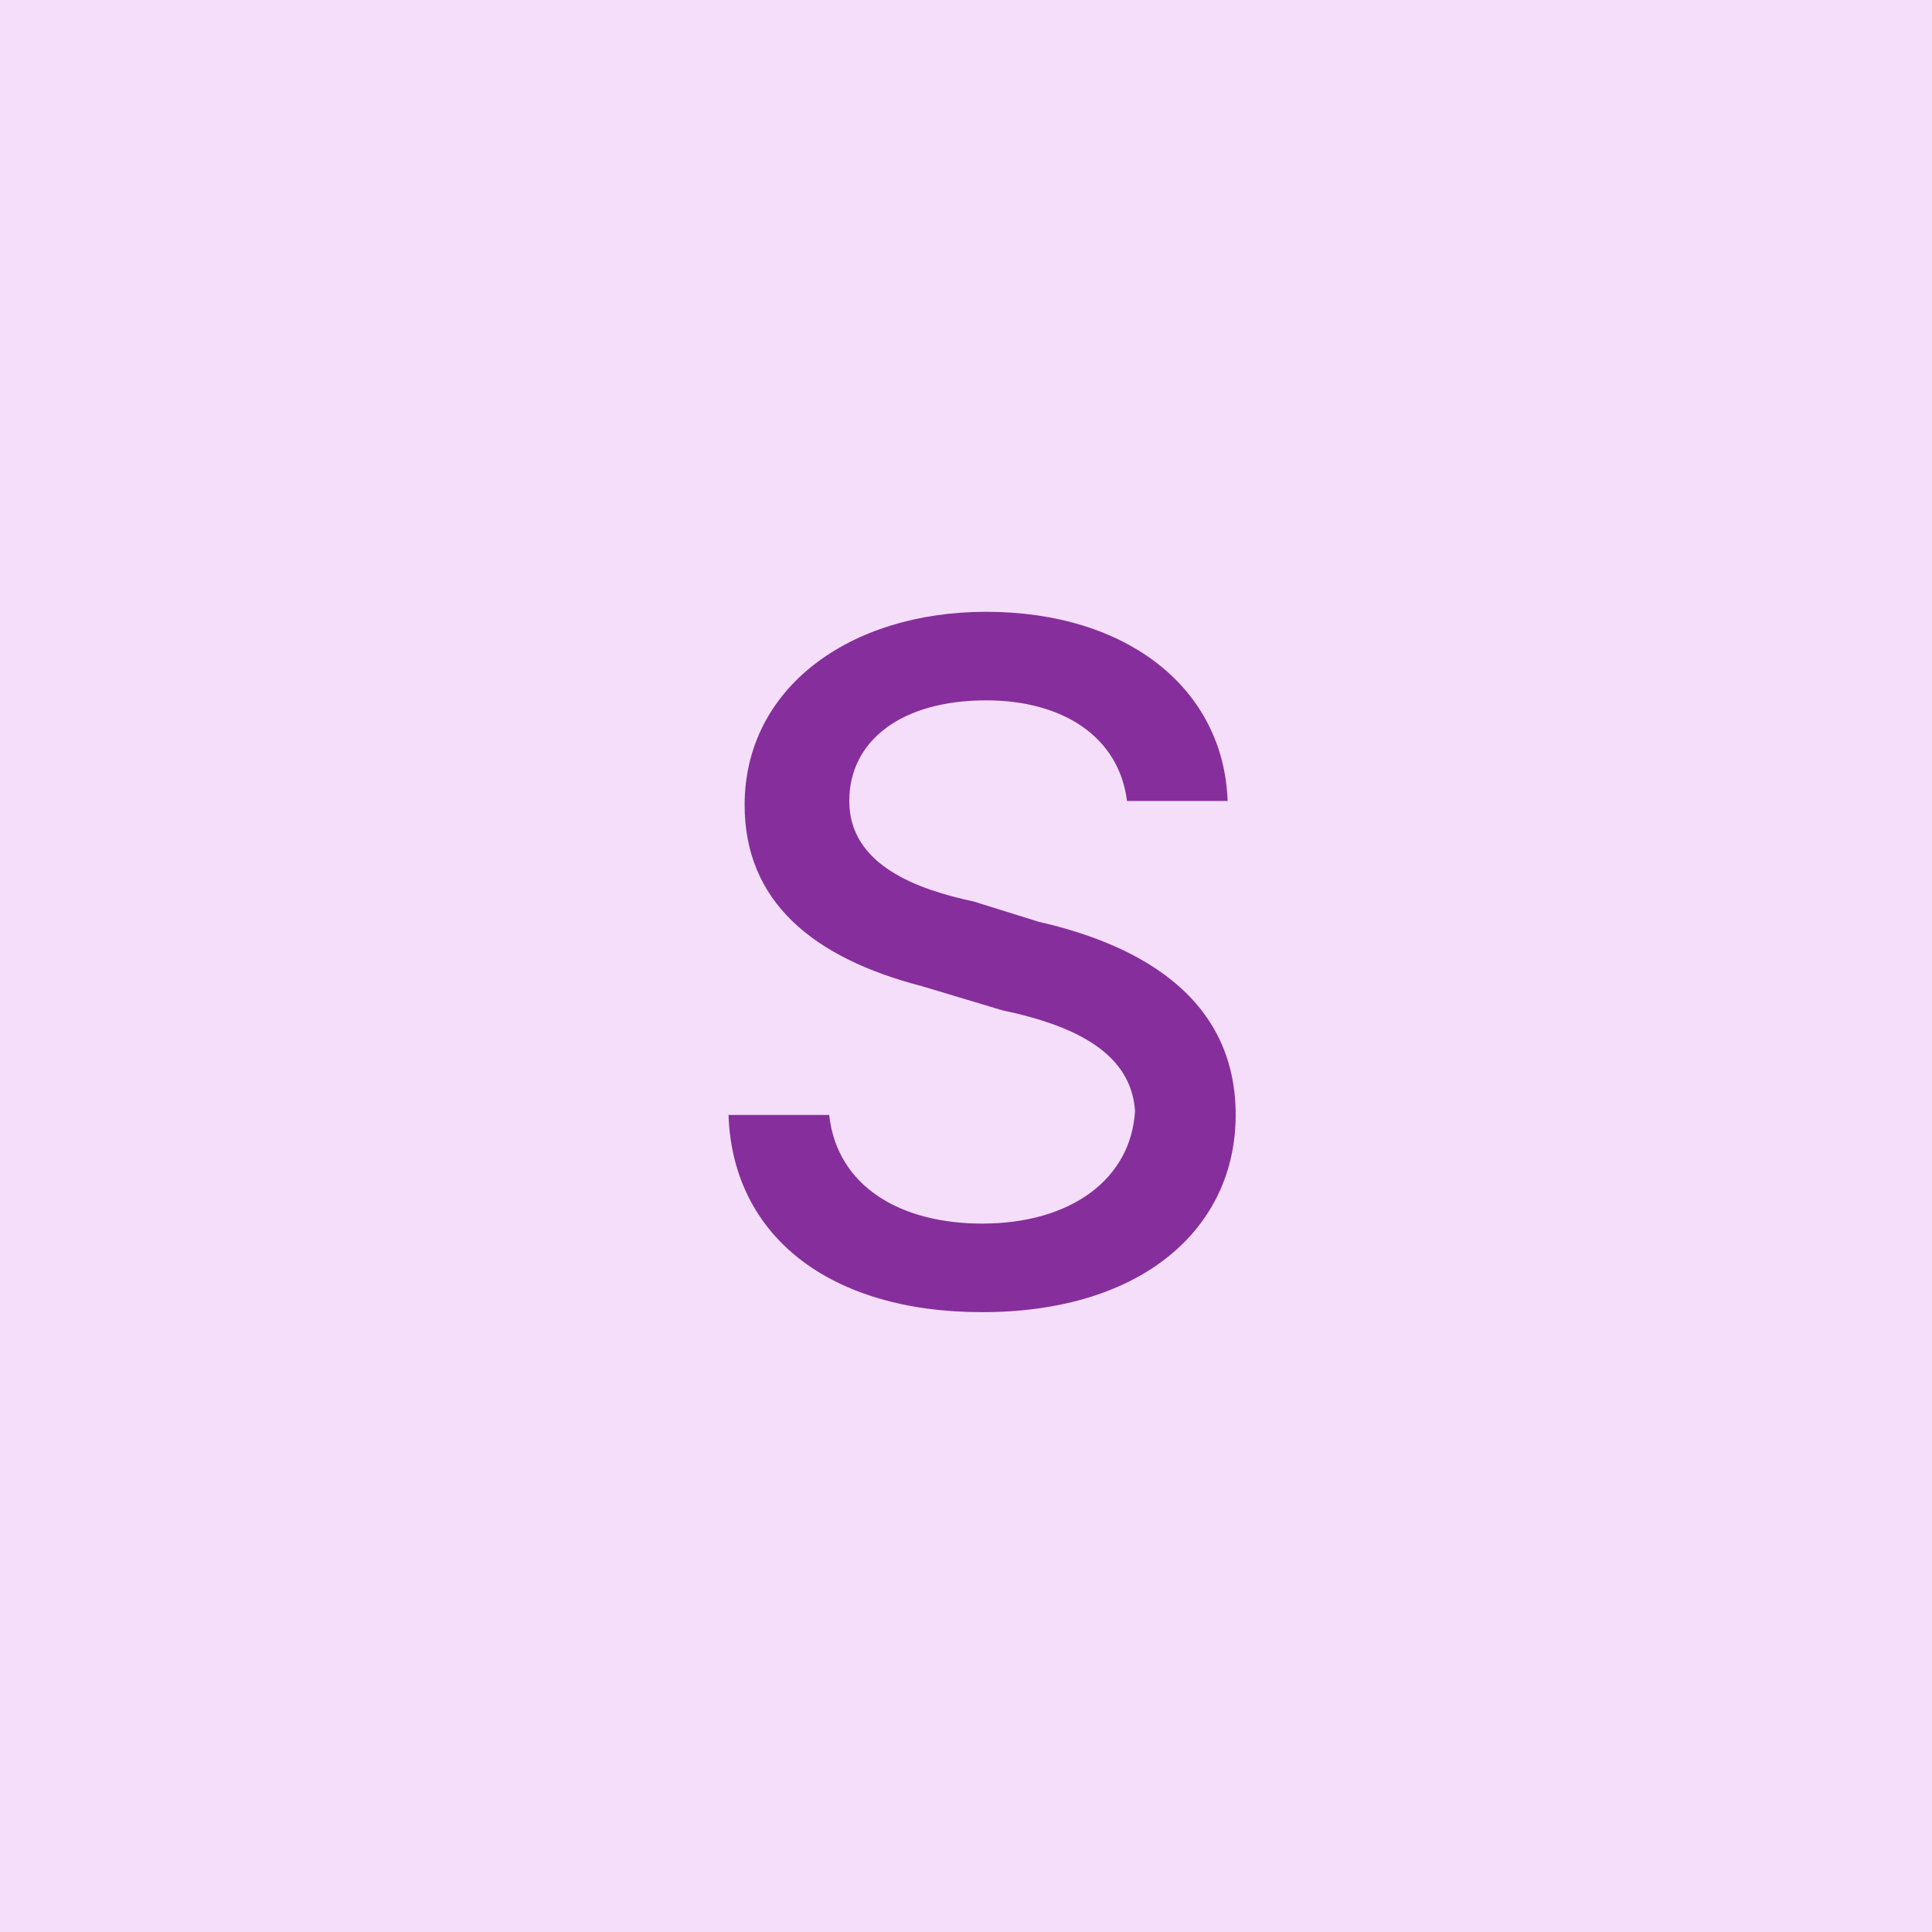 <!DOCTYPE svg PUBLIC "-//W3C//DTD SVG 1.1//EN" "http://www.w3.org/Graphics/SVG/1.1/DTD/svg11.dtd">
<svg width="48" height="48" viewBox="0 0 48 48" xmlns="http://www.w3.org/2000/svg"><mask id="satori_om-id"><rect x="0" y="0" width="48" height="48" fill="#fff"/></mask><rect x="0" y="0" width="48" height="48" fill="rgba(204,93,232,0.2)"/><mask id="satori_om-id-0"><rect x="17" y="10" width="15" height="28" fill="#fff"/></mask><path fill="#862e9c" d="M28.0 19.9L30.5 19.9C30.4 17.1 28.0 15.2 24.5 15.2C21.1 15.2 18.5 17.1 18.5 20.0C18.5 22.4 20.2 23.8 22.9 24.5L24.9 25.1C26.8 25.5 28.1 26.2 28.2 27.6C28.1 29.3 26.6 30.4 24.4 30.4C22.4 30.4 20.8 29.5 20.6 27.7L18.1 27.7C18.2 30.7 20.6 32.6 24.4 32.6C28.4 32.6 30.7 30.5 30.7 27.7C30.7 24.6 28.0 23.4 25.8 22.9L24.2 22.4C22.8 22.1 21.1 21.5 21.1 19.9C21.1 18.4 22.4 17.4 24.5 17.4C26.4 17.4 27.8 18.3 28.0 19.9Z "/></svg>